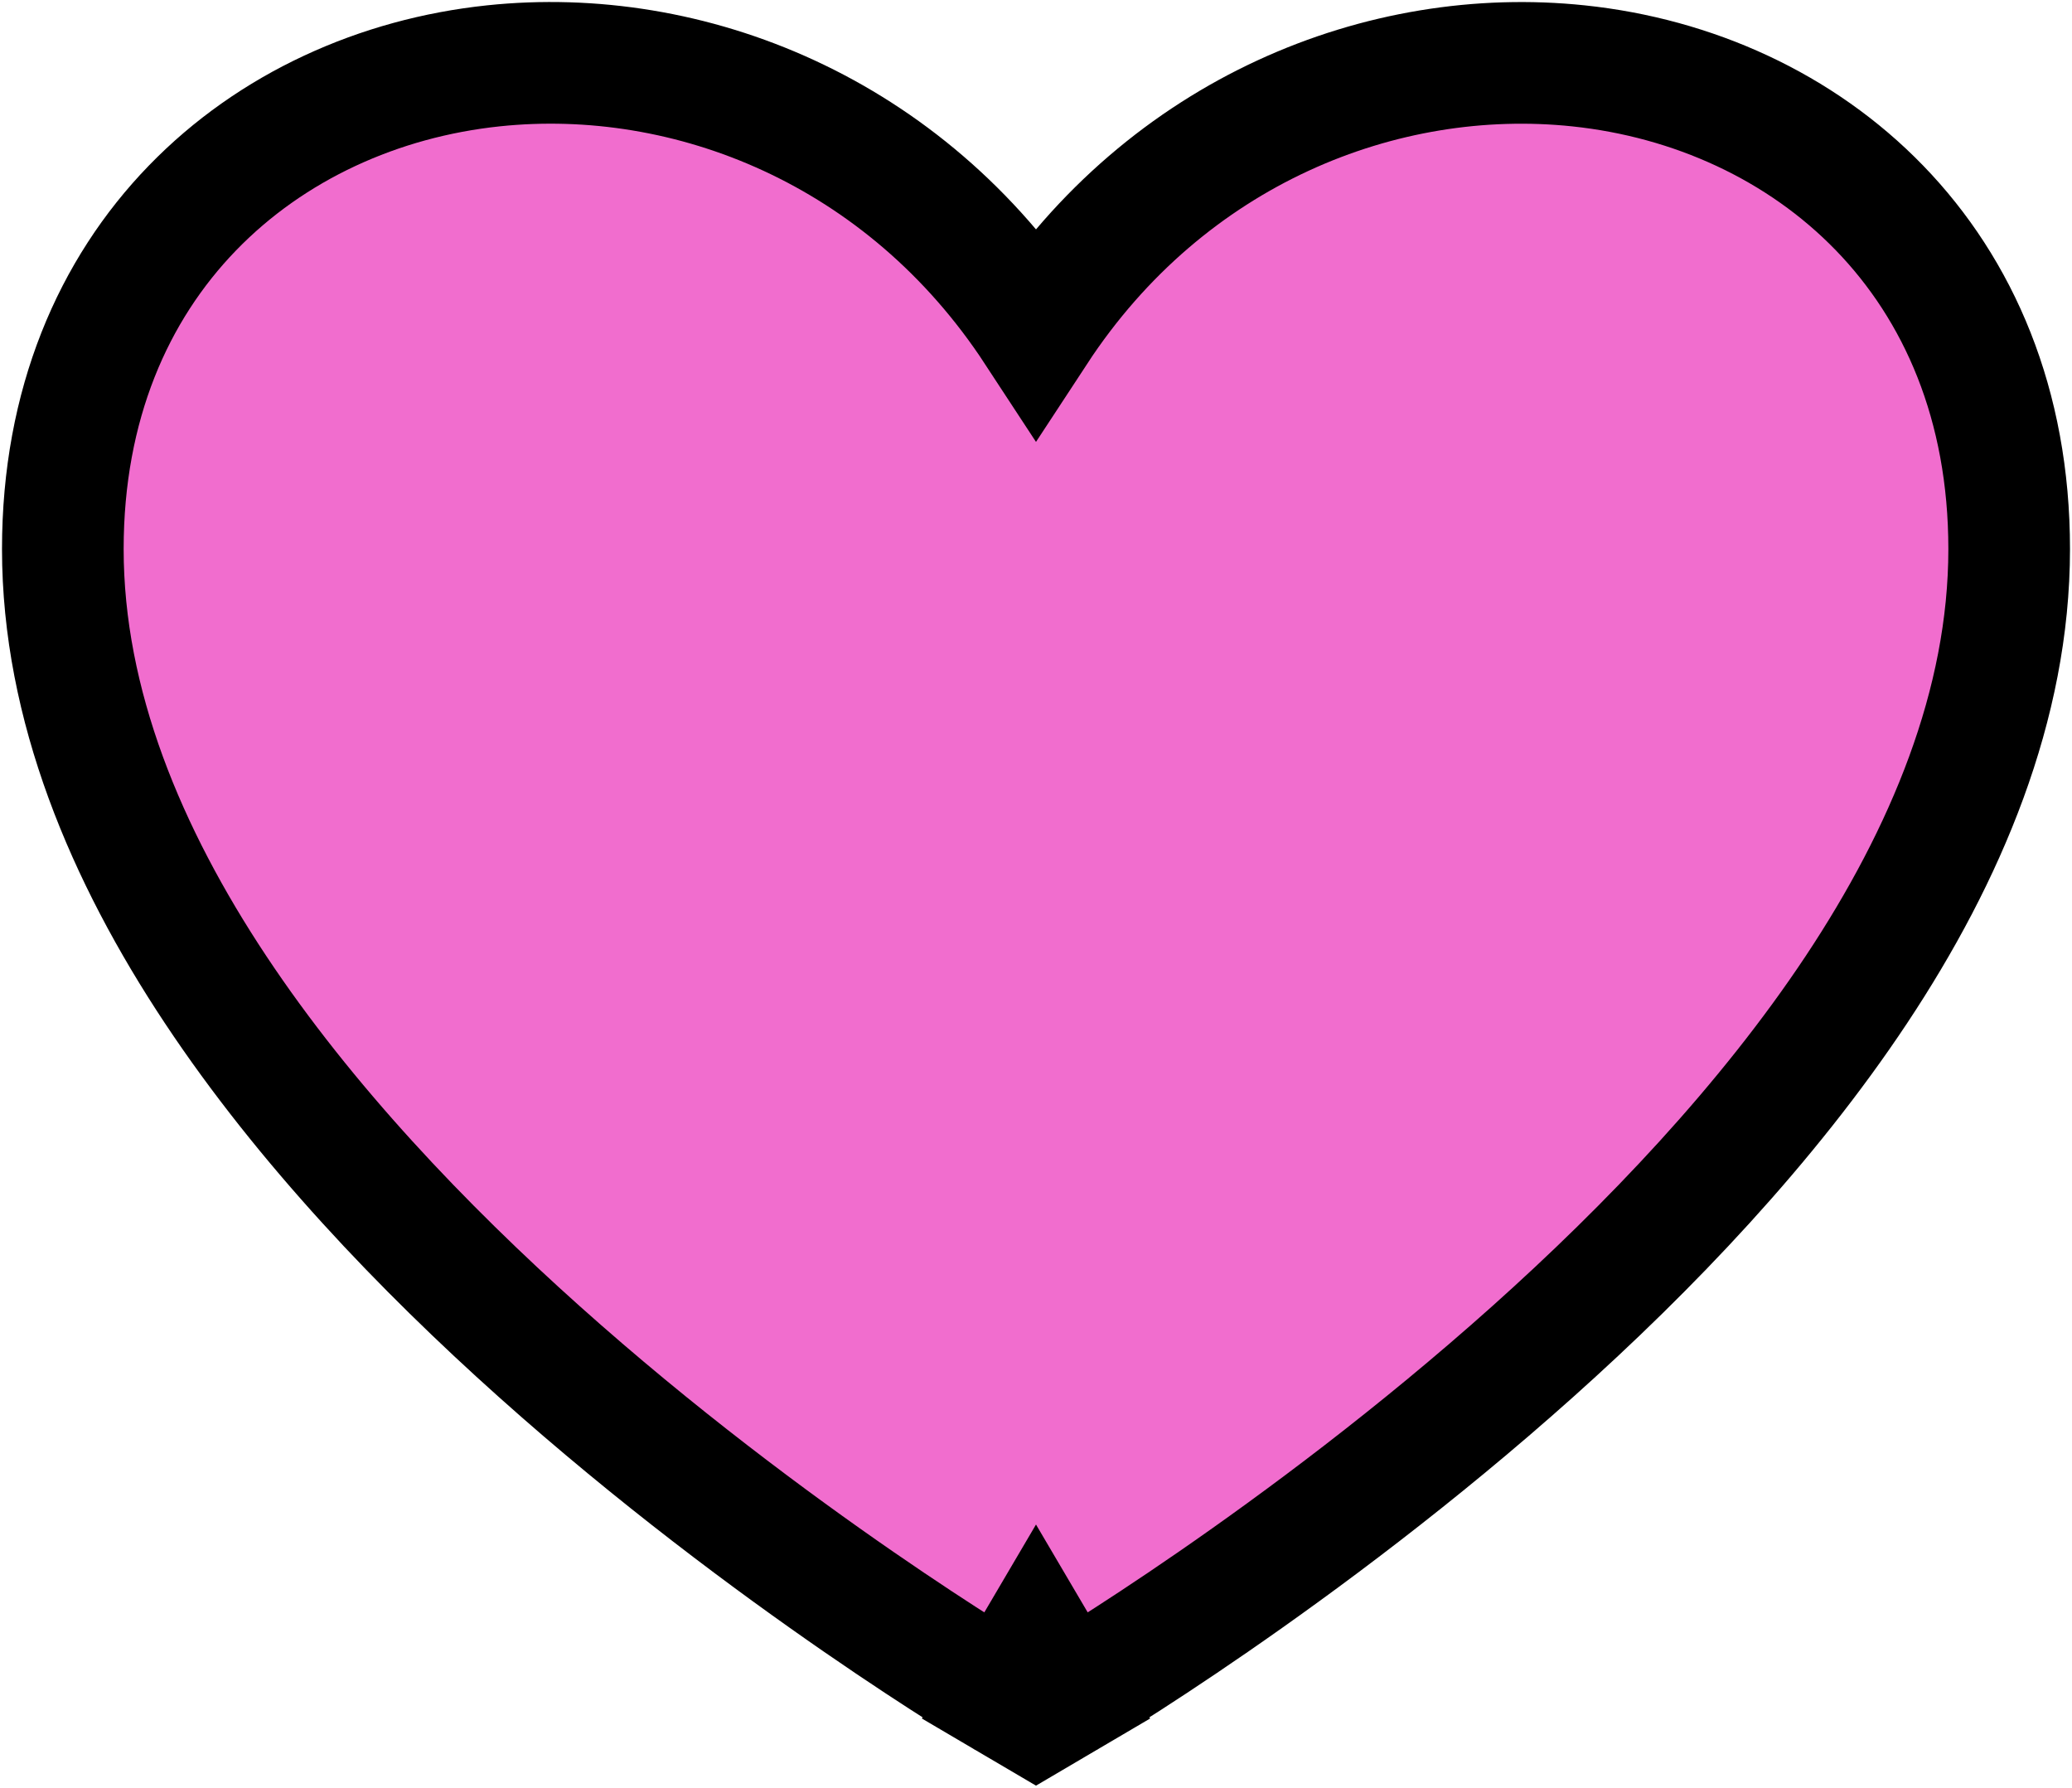 <?xml version="1.0" encoding="UTF-8"?> <svg xmlns="http://www.w3.org/2000/svg" width="620" height="535" viewBox="0 0 620 535" fill="none"> <path d="M310 492C319.229 507.687 319.233 507.684 319.239 507.681L319.255 507.671L319.306 507.641L319.483 507.536C319.633 507.447 319.848 507.319 320.126 507.153C320.682 506.821 321.488 506.335 322.529 505.702C324.611 504.435 327.63 502.574 331.454 500.157C339.1 495.325 349.972 488.263 362.996 479.271C389.011 461.312 423.781 435.543 458.633 404.37C493.413 373.263 528.752 336.354 555.508 296.044C582.19 255.844 601.2 210.954 601.2 164.263C601.2 77.728 540.712 26.899 472.36 19.707C413.822 13.548 349.248 39.068 310.001 98.991C270.755 39.057 206.179 13.535 147.639 19.698C79.287 26.893 18.8 77.73 18.8 164.263C18.8 210.954 37.81 255.844 64.493 296.044C91.248 336.354 126.587 373.263 161.367 404.37C196.219 435.543 230.989 461.312 257.004 479.271C270.028 488.263 280.9 495.325 288.546 500.157C292.37 502.574 295.389 504.435 297.471 505.702C298.512 506.335 299.318 506.821 299.874 507.153C300.152 507.319 300.367 507.447 300.517 507.536L300.694 507.641L300.745 507.671L300.761 507.681C300.767 507.684 300.771 507.687 310 492ZM310 492L300.771 507.687L310 513.116L319.229 507.687L310 492Z" fill="#F16DCE" stroke="black" stroke-width="36.4"></path> </svg> 